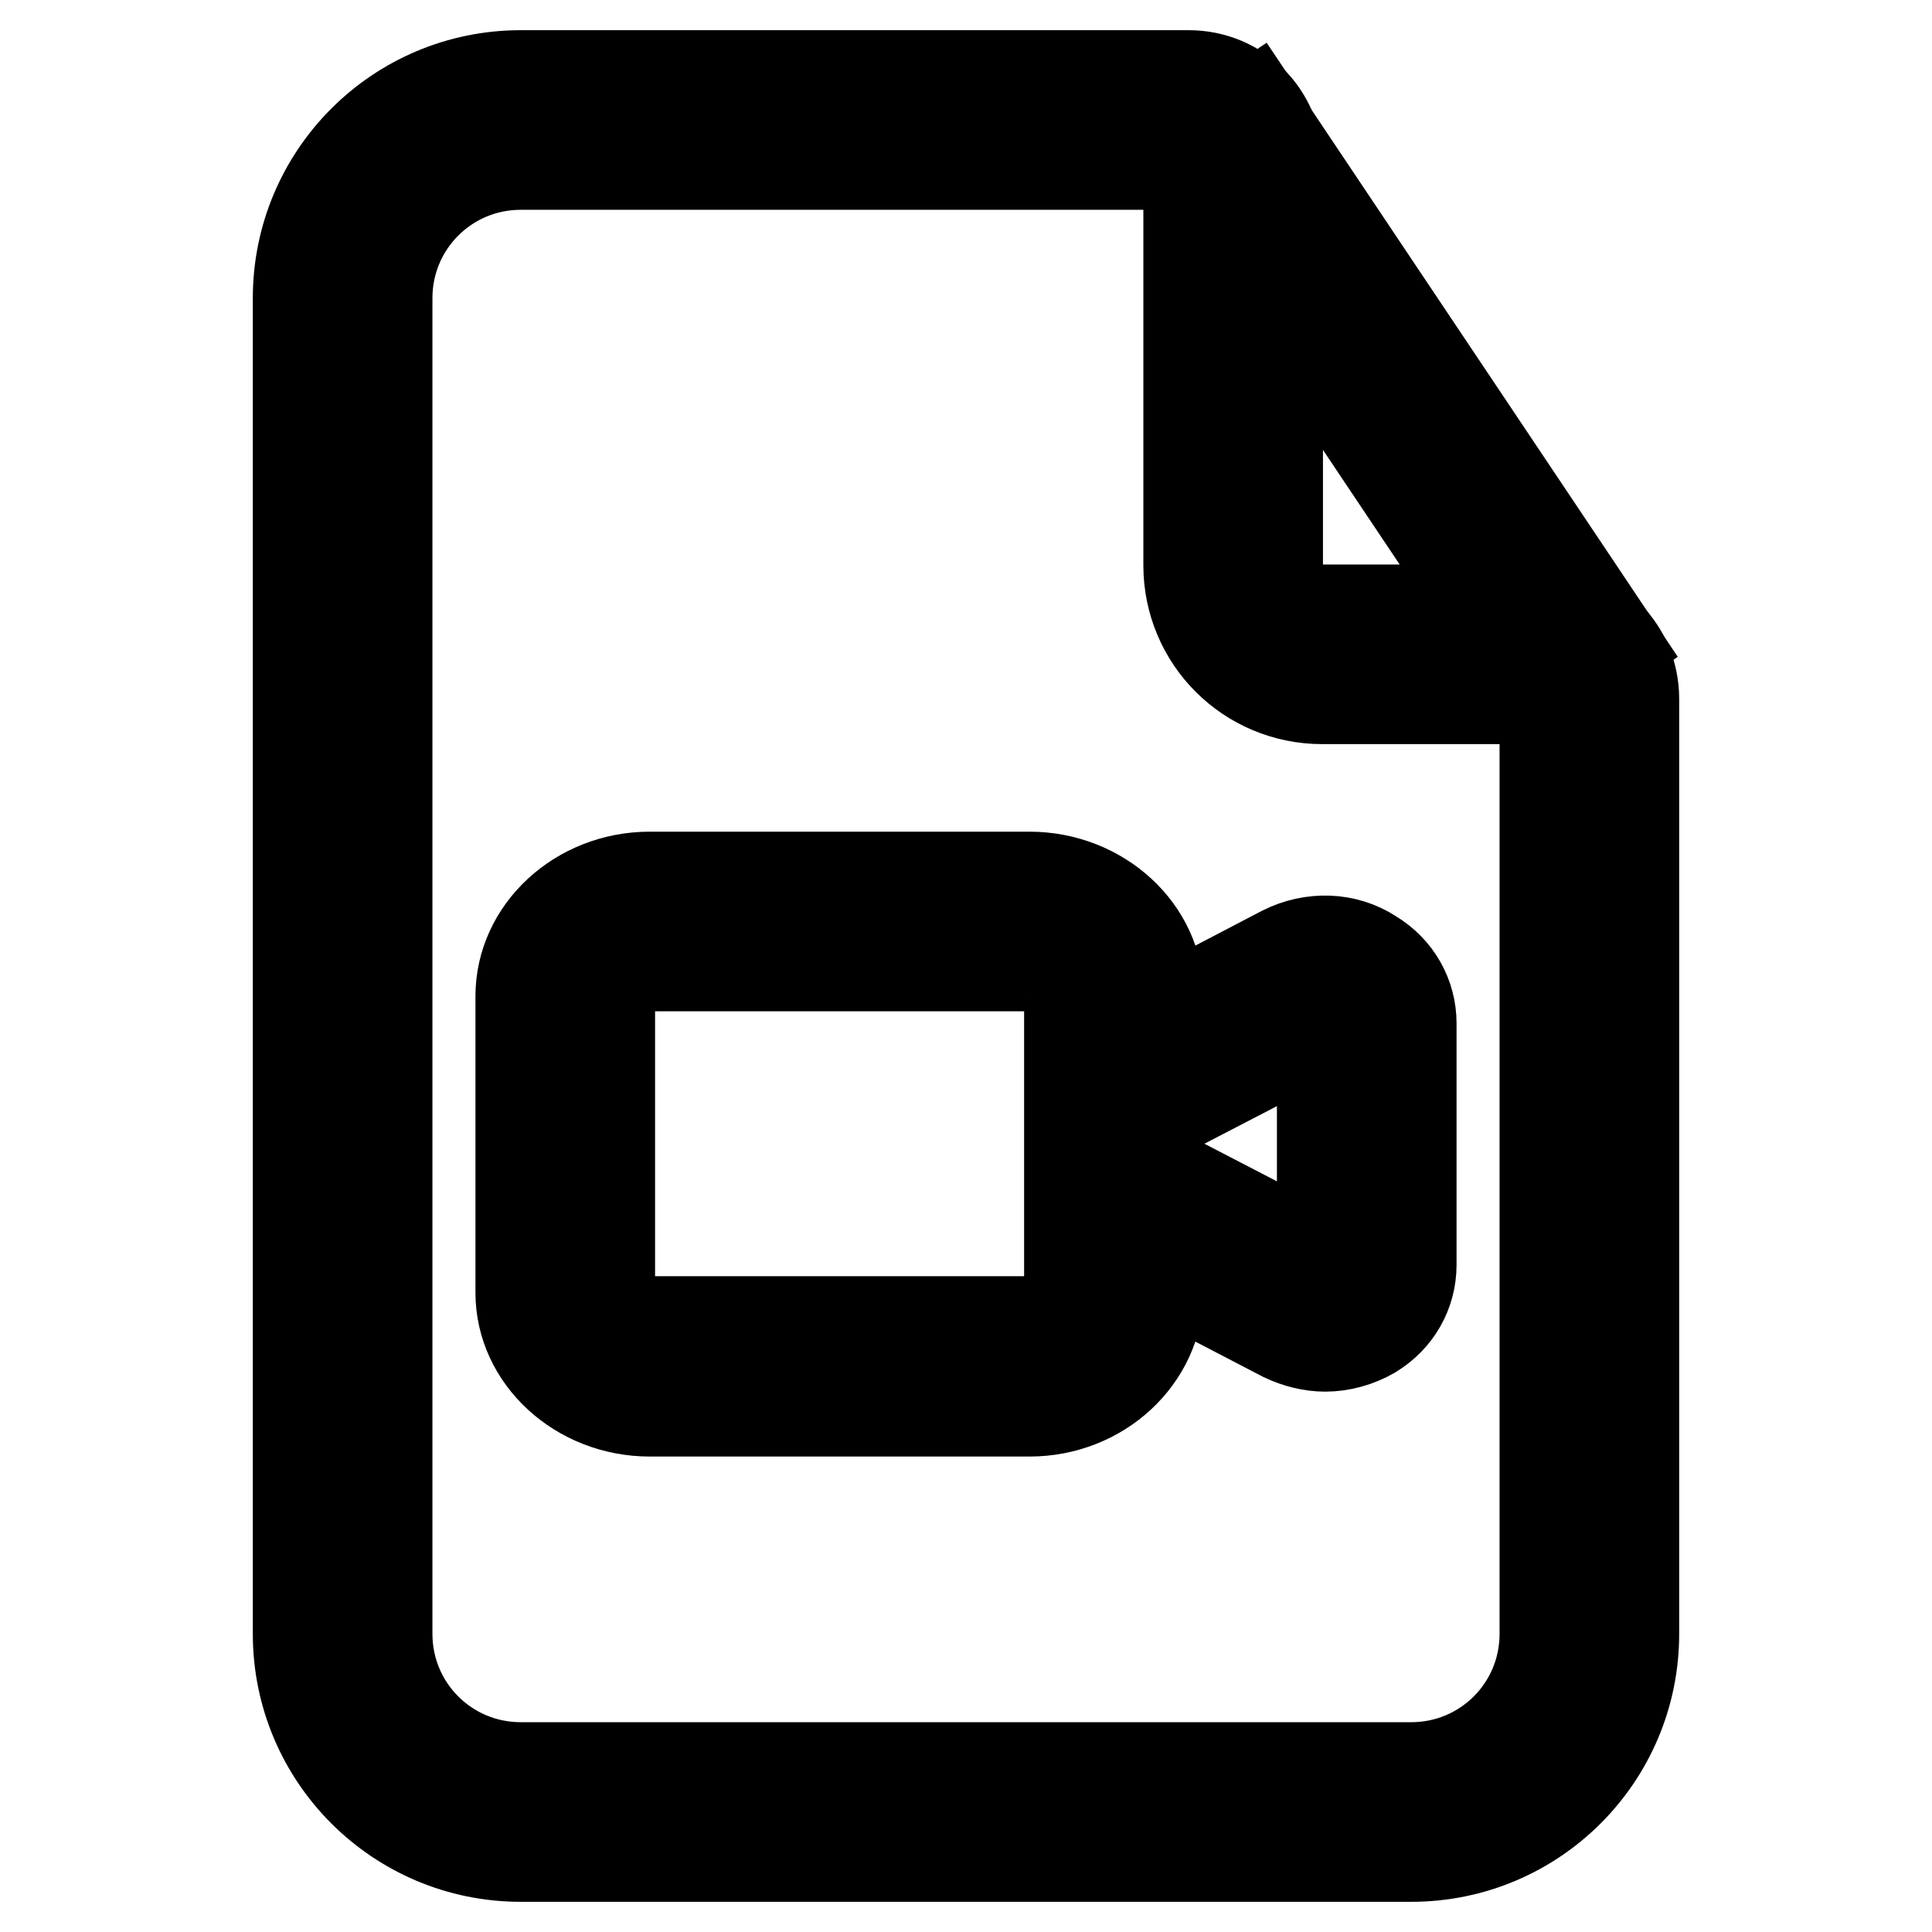 <?xml version="1.0" encoding="utf-8"?>
<!-- Svg Vector Icons : http://www.onlinewebfonts.com/icon -->
<!DOCTYPE svg PUBLIC "-//W3C//DTD SVG 1.1//EN" "http://www.w3.org/Graphics/SVG/1.1/DTD/svg11.dtd">
<svg version="1.1" xmlns="http://www.w3.org/2000/svg" xmlns:xlink="http://www.w3.org/1999/xlink" x="0px" y="0px" viewBox="0 0 256 256" enable-background="new 0 0 256 256" xml:space="preserve">
<g> <path stroke-width="12" fill-opacity="0" stroke="#000000"  d="M187,246H69c-16.3,0-29.5-13.2-29.5-29.5v-177C39.5,23.2,52.7,10,69,10h88.5c6.6,0,11.8,5.2,11.8,11.8v53.1 c0,3.3,2.6,5.9,5.9,5.9h29.5c6.6,0,11.8,5.2,11.8,11.8v123.9C216.5,232.8,203.3,246,187,246z M69,21.8c-9.8,0-17.7,7.9-17.7,17.7 v177c0,9.8,7.9,17.7,17.7,17.7h118c9.8,0,17.7-7.9,17.7-17.7V92.6h-29.5c-9.8,0-17.7-7.9-17.7-17.7V21.8H69z"/> <path stroke-width="12" fill-opacity="0" stroke="#000000"  d="M156.4,20.6l9.8-6.6L214,85.4l-9.8,6.6L156.4,20.6z M136.4,187H86.1c-9.4,0-17.1-7.1-17.1-15.7V132 c0-8.7,7.7-15.8,17.1-15.8h50.3c9.4,0,17.1,7.1,17.1,15.7v39.3C153.4,179.9,145.8,187,136.4,187z M86.1,128c-2.8,0-5.3,1.9-5.3,3.9 v39.3c0,2.1,2.5,3.9,5.3,3.9h50.3c2.8,0,5.3-1.9,5.3-3.9v-39.3c0-2.1-2.5-3.9-5.3-3.9H86.1z"/> <path stroke-width="12" fill-opacity="0" stroke="#000000"  d="M175.6,178.4c-1.9,0-3.8-0.5-5.5-1.3l-24.8-12.9l5.4-10.5l24.5,12.7v-29.7l-24.5,12.7l-5.4-10.5l24.7-12.9 c3.8-1.9,8.3-1.8,11.8,0.5c3.3,2,5.2,5.4,5.2,9.1v32c0,3.7-1.9,7.1-5.2,9.1C179.9,177.8,177.7,178.4,175.6,178.4L175.6,178.4z"/></g>
</svg>